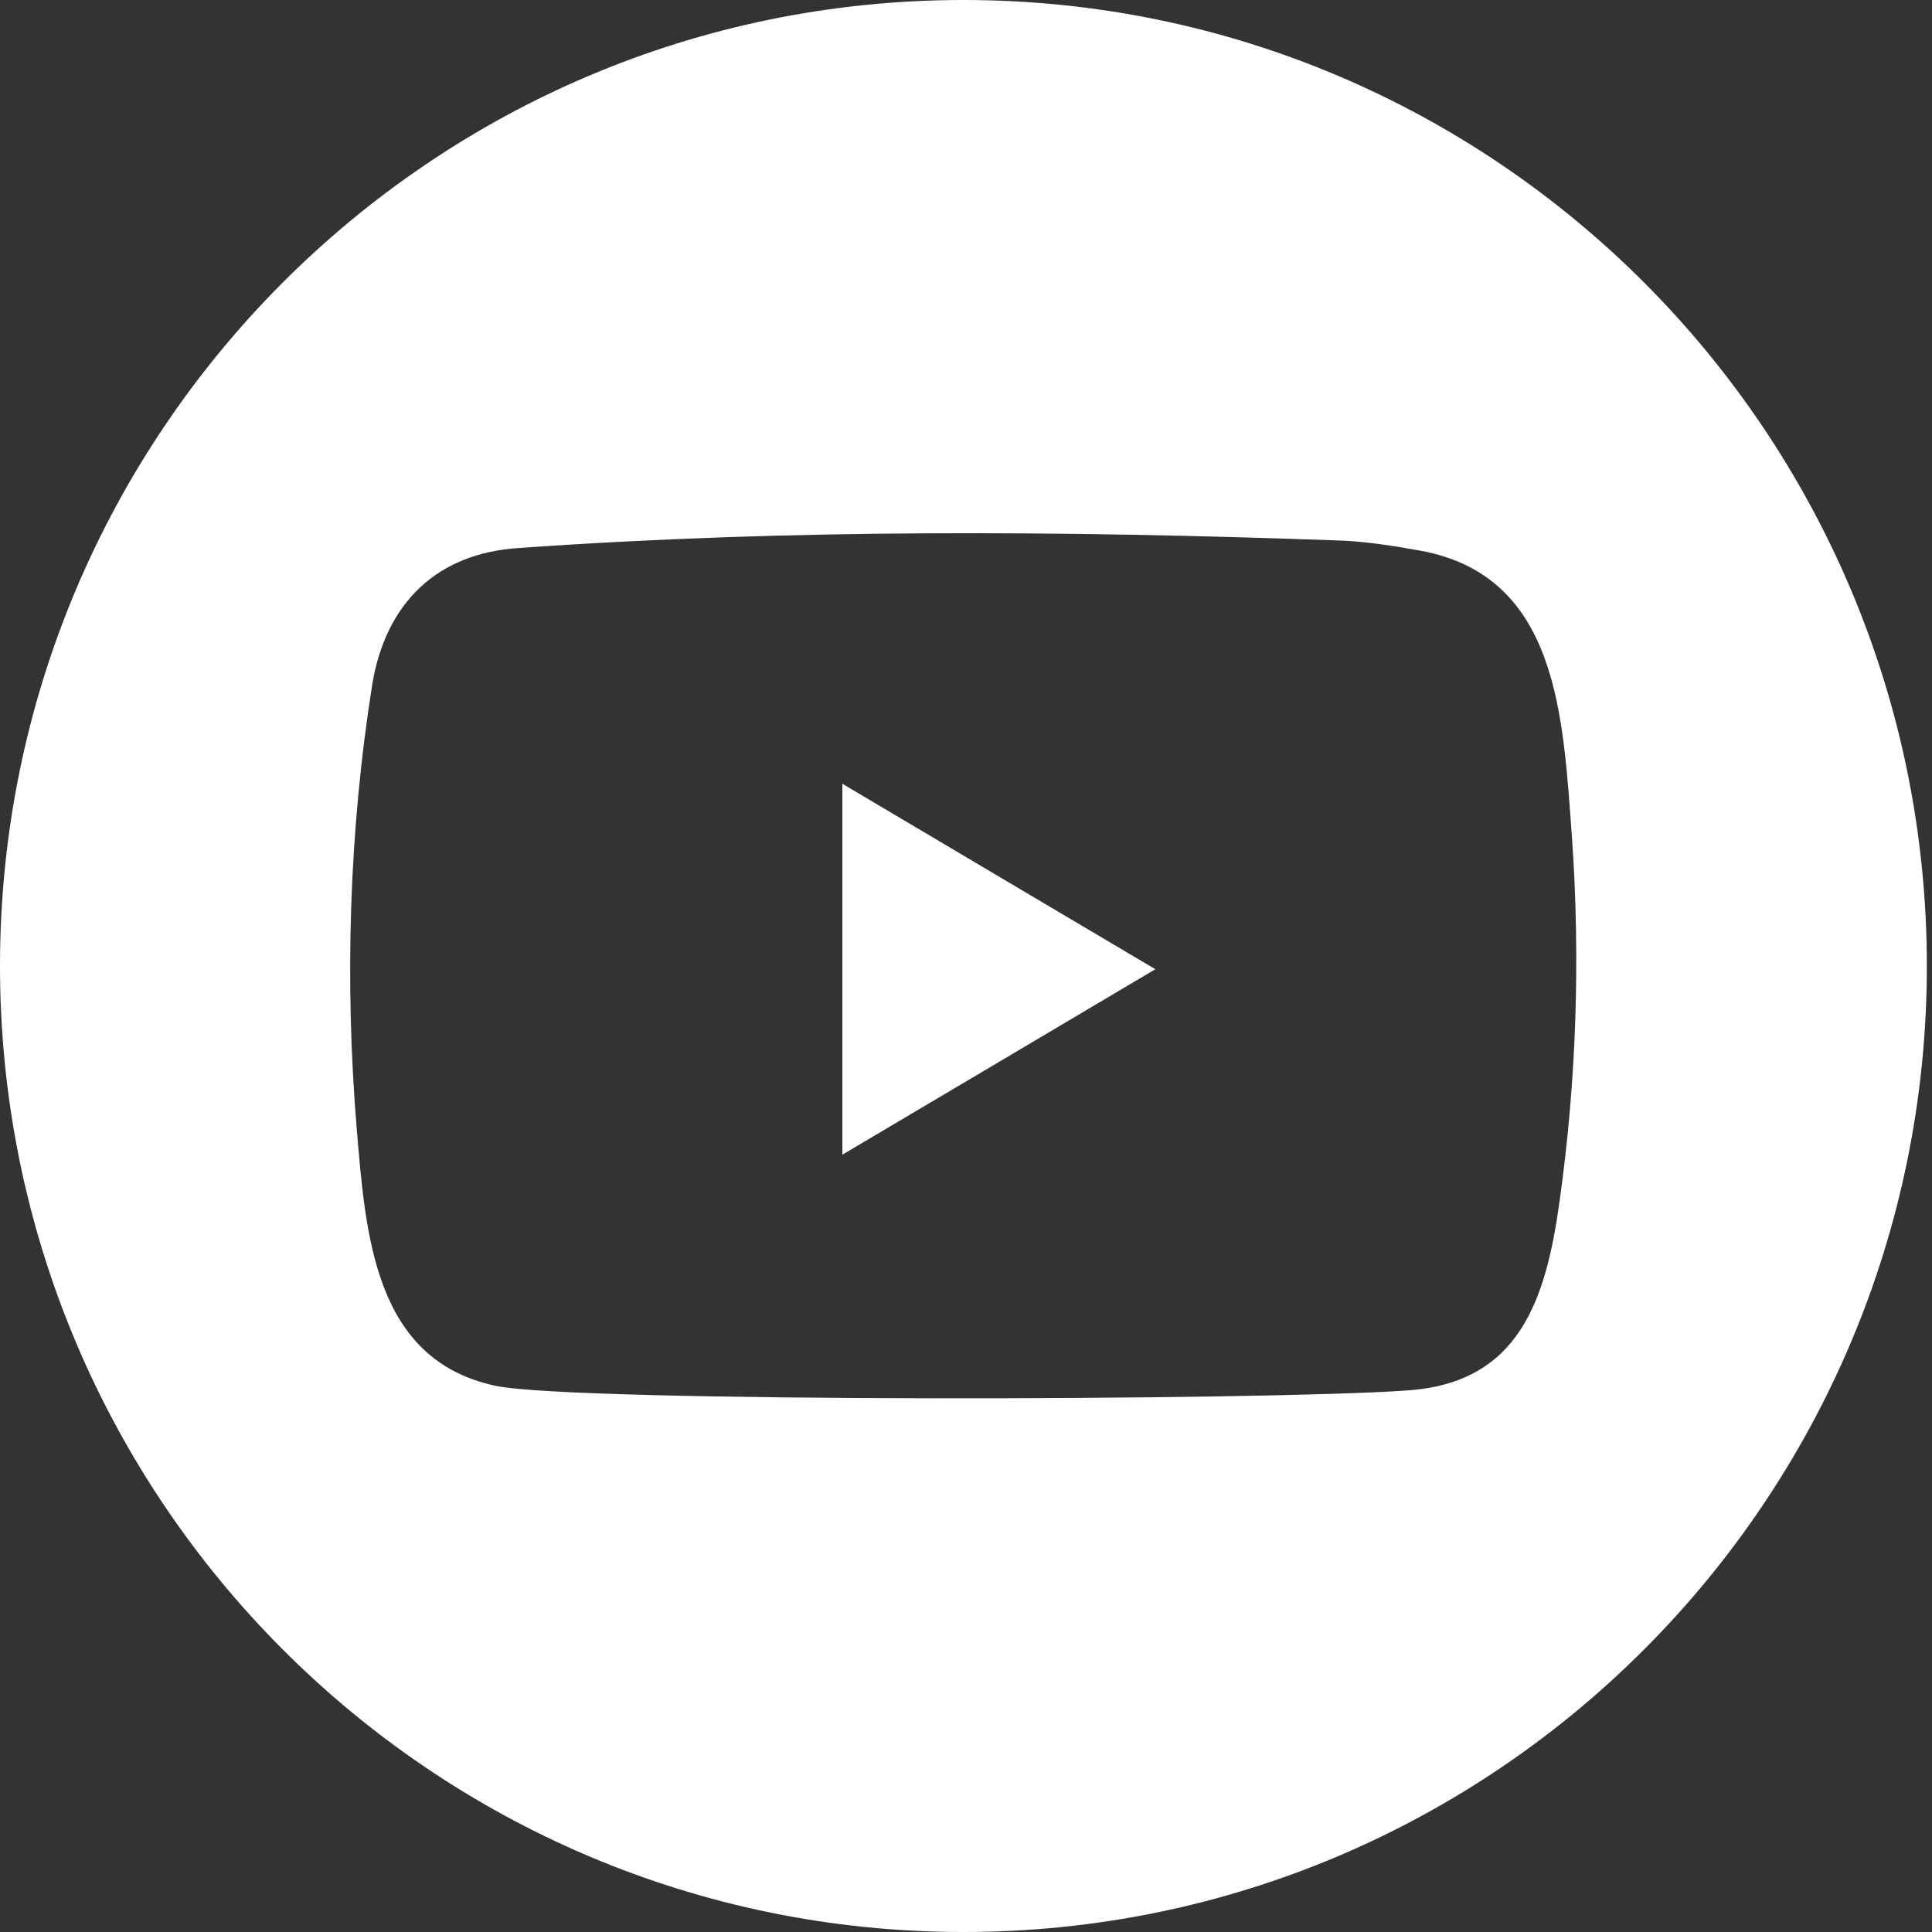 <?xml version="1.0" encoding="utf-8"?>
<!-- Generator: Adobe Illustrator 25.2.3, SVG Export Plug-In . SVG Version: 6.00 Build 0)  -->
<svg version="1.1" id="Layer_1__x28_1:1_x29_" xmlns="http://www.w3.org/2000/svg" xmlns:xlink="http://www.w3.org/1999/xlink"
	 x="0px" y="0px" viewBox="0 0 30 30" style="enable-background:new 0 0 30 30;" xml:space="preserve">
<rect x="0" y="0" width="30" height="30" fill="#333333" stroke="none"/>
<style type="text/css">
	.st0{fill:#FFFFFF;}
</style>
<path class="st0" d="M14.96,0C6.7,0,0,6.72,0,15s6.7,15,14.96,15s14.96-6.72,14.96-15S23.22,0,14.96,0z M24.22,18.63
	c-0.21,1.54-0.62,2.84-2.36,2.96c-2.17,0.16-12.92,0.19-14.16-0.07c-1.89-0.4-2.02-2.34-2.16-3.98c-0.19-2.3-0.12-4.64,0.24-6.91
	C5.99,9.35,6.8,8.59,8.05,8.51c4.22-0.3,8.46-0.27,12.67-0.12c0.44,0.01,0.89,0.08,1.33,0.16c2.16,0.39,2.22,2.6,2.36,4.46
	C24.54,14.88,24.48,16.77,24.22,18.63z"/>
<path class="st0" d="M13.08,17.93c1.64-0.97,3.24-1.92,4.86-2.88c-1.64-0.97-3.24-1.92-4.86-2.88V17.93z"/>
</svg>
